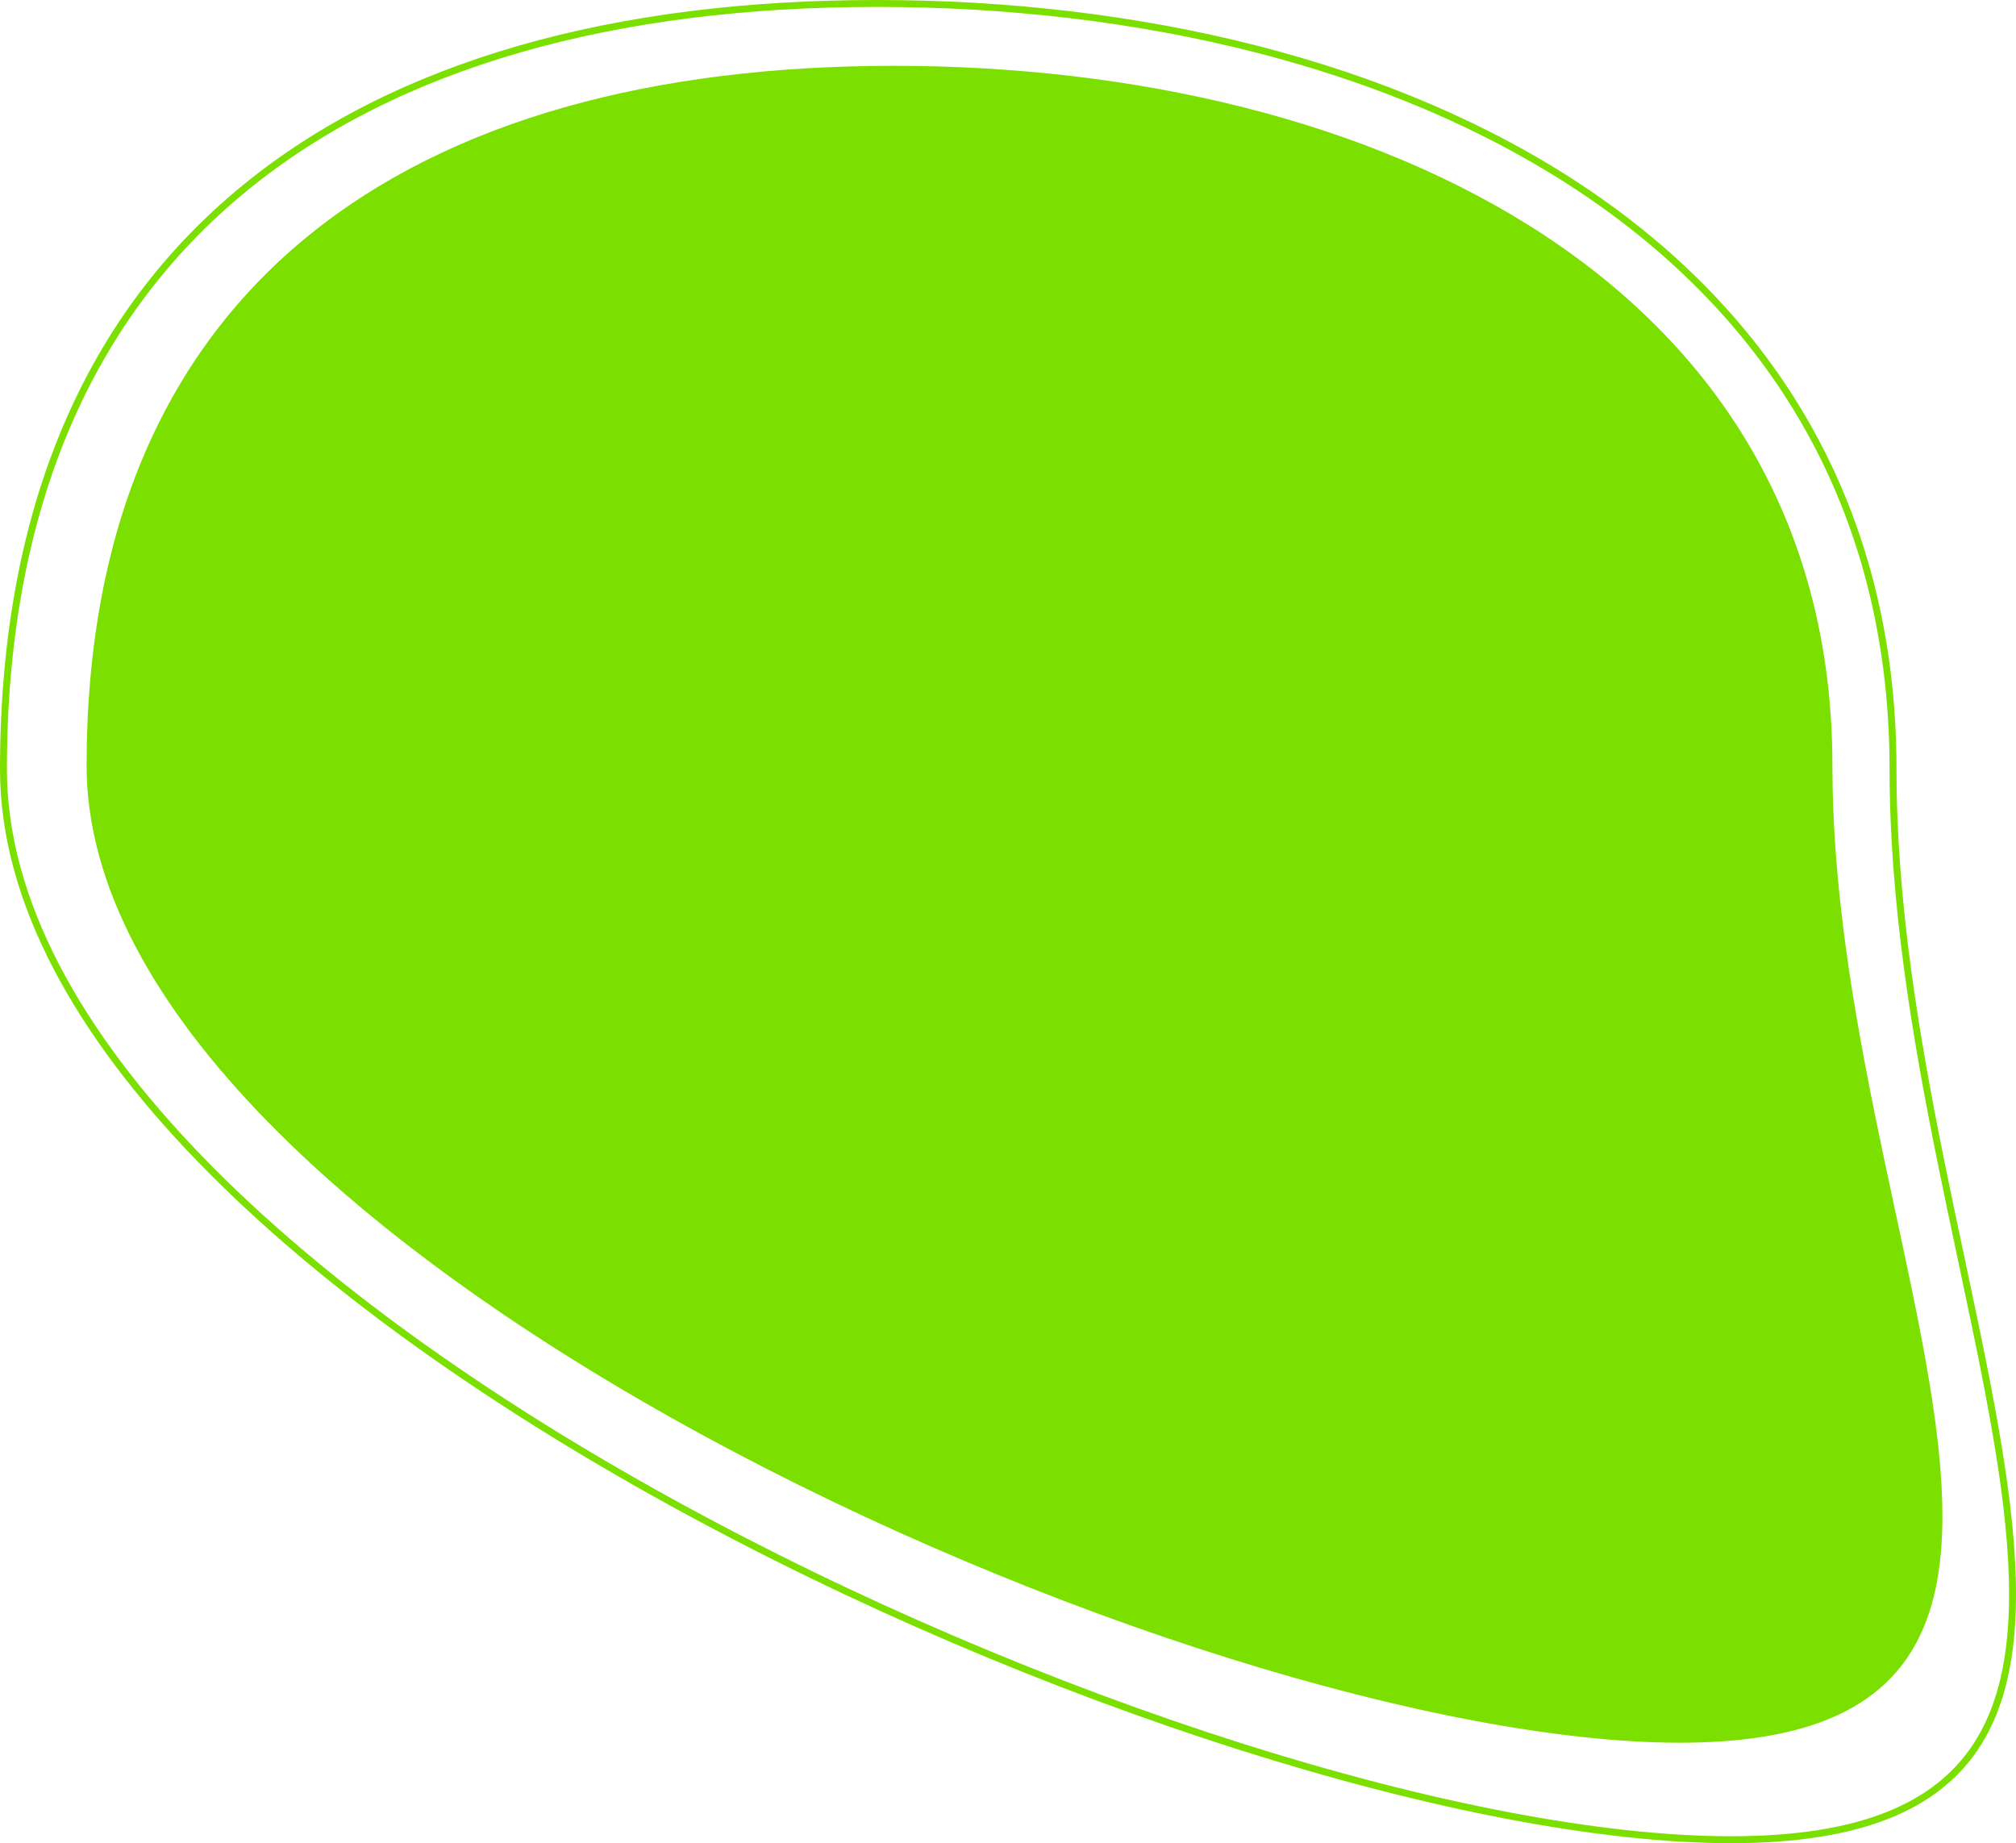 <?xml version="1.0" encoding="UTF-8"?> <svg xmlns="http://www.w3.org/2000/svg" width="291" height="266" viewBox="0 0 291 266" fill="none"> <path d="M264.5 110.501C264.5 180.088 312.088 251.501 242.5 251.501C172.912 251.501 12.5 180.088 12.5 110.501C12.5 40.913 59.412 9.5 129 9.5C198.588 9.5 264.5 40.913 264.5 110.501Z" fill="#7BE000"></path> <path d="M273.25 111.017C273.25 130.191 276.49 149.479 280.156 167.601C281.137 172.446 282.147 177.206 283.134 181.857C285.844 194.623 288.381 206.575 289.652 217.251C291.388 231.829 290.738 243.868 285.063 252.26C279.414 260.614 268.678 265.5 249.852 265.5C212.173 265.5 149.796 245.918 96.819 216.754C70.338 202.176 46.24 185.221 28.768 167.154C11.288 149.078 0.5 129.95 0.5 111.017C0.5 72.892 13.195 45.292 35.247 27.212C57.315 9.118 88.825 0.5 126.555 0.5C164.286 0.5 200.979 9.118 228.224 27.241C255.448 45.351 273.25 72.956 273.25 111.017Z" stroke="#7BE000"></path> </svg> 